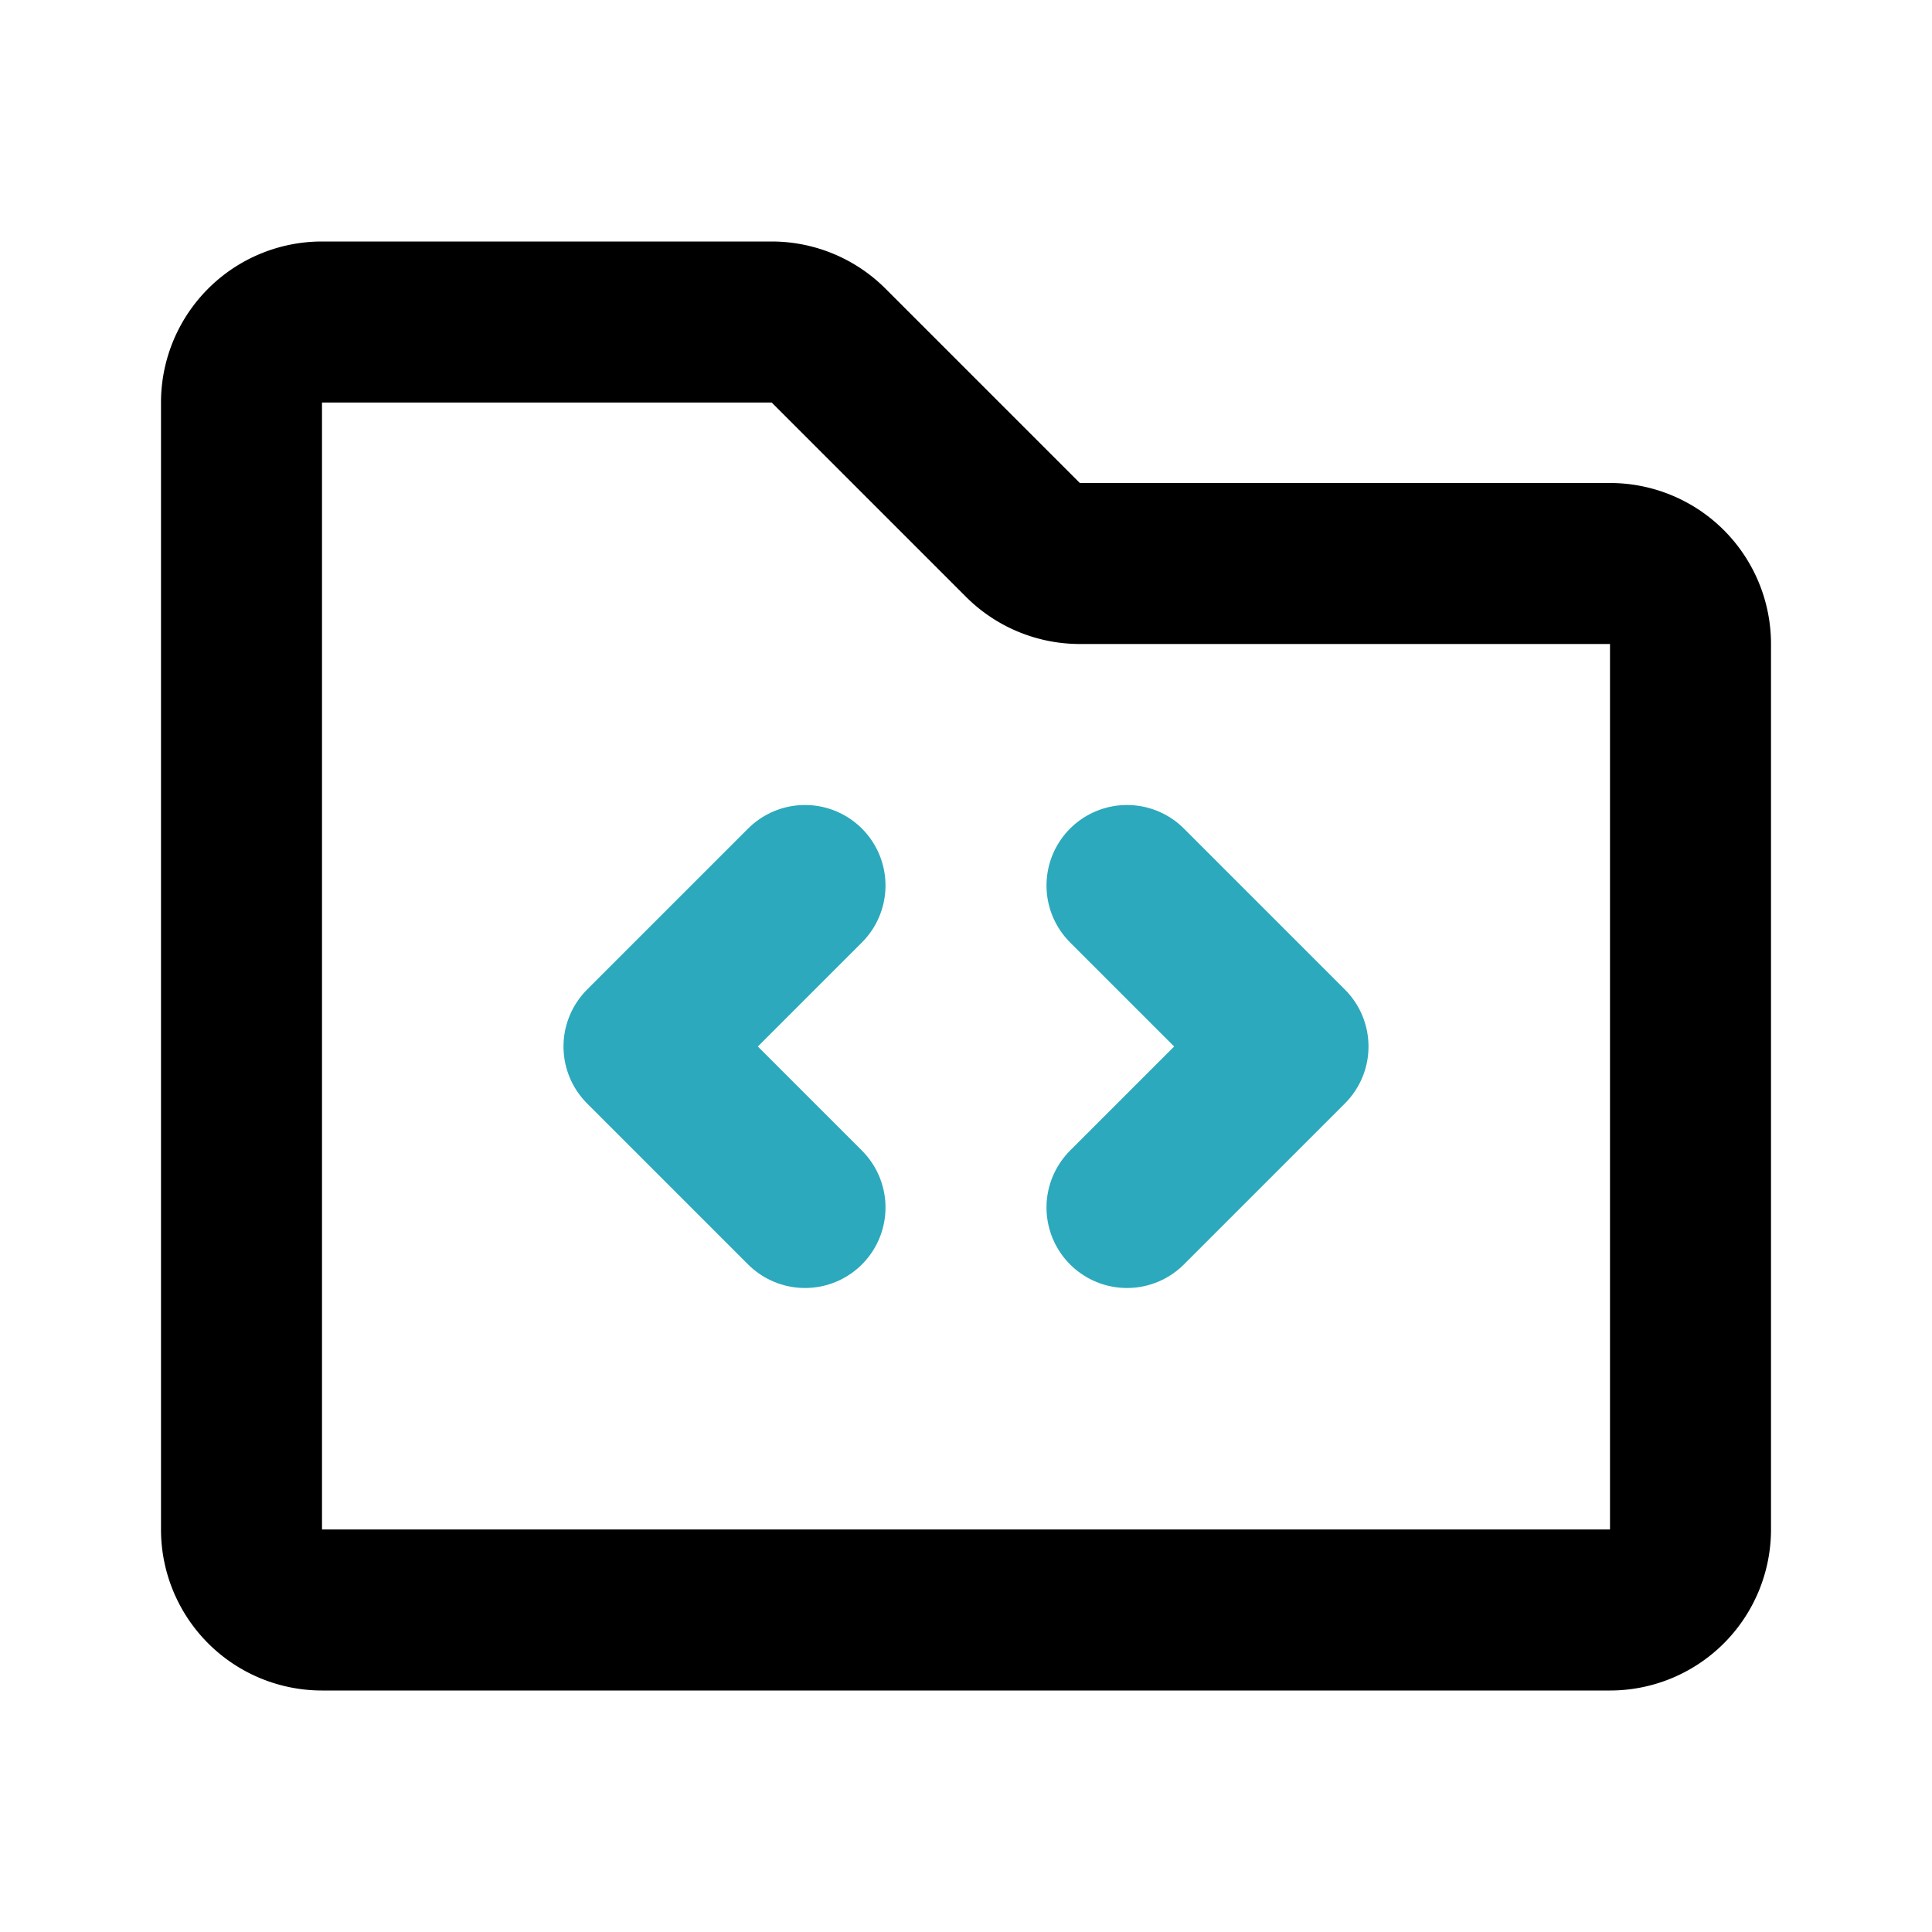 <?xml version="1.0" encoding="utf-8"?>
<svg fill="#000000" width="800px" height="800px" viewBox="0 0 24 24" id="folder-code" data-name="Line Color" xmlns="http://www.w3.org/2000/svg" class="icon line-color"><polyline id="secondary" points="10 11 8 13 10 15" style="fill: none; stroke: rgb(44, 169, 188); stroke-linecap: round; stroke-linejoin: round; stroke-width: 2;"></polyline><polyline id="secondary-2" data-name="secondary" points="14 15 16 13 14 11" style="fill: none; stroke: rgb(44, 169, 188); stroke-linecap: round; stroke-linejoin: round; stroke-width: 2;"></polyline><path id="primary" d="M21,8V19a1,1,0,0,1-1,1H4a1,1,0,0,1-1-1V5A1,1,0,0,1,4,4H9.59a1,1,0,0,1,.7.29l2.42,2.42a1,1,0,0,0,.7.29H20A1,1,0,0,1,21,8Z" style="fill: none; stroke: rgb(0, 0, 0); stroke-linecap: round; stroke-linejoin: round; stroke-width: 2;"></path></svg>